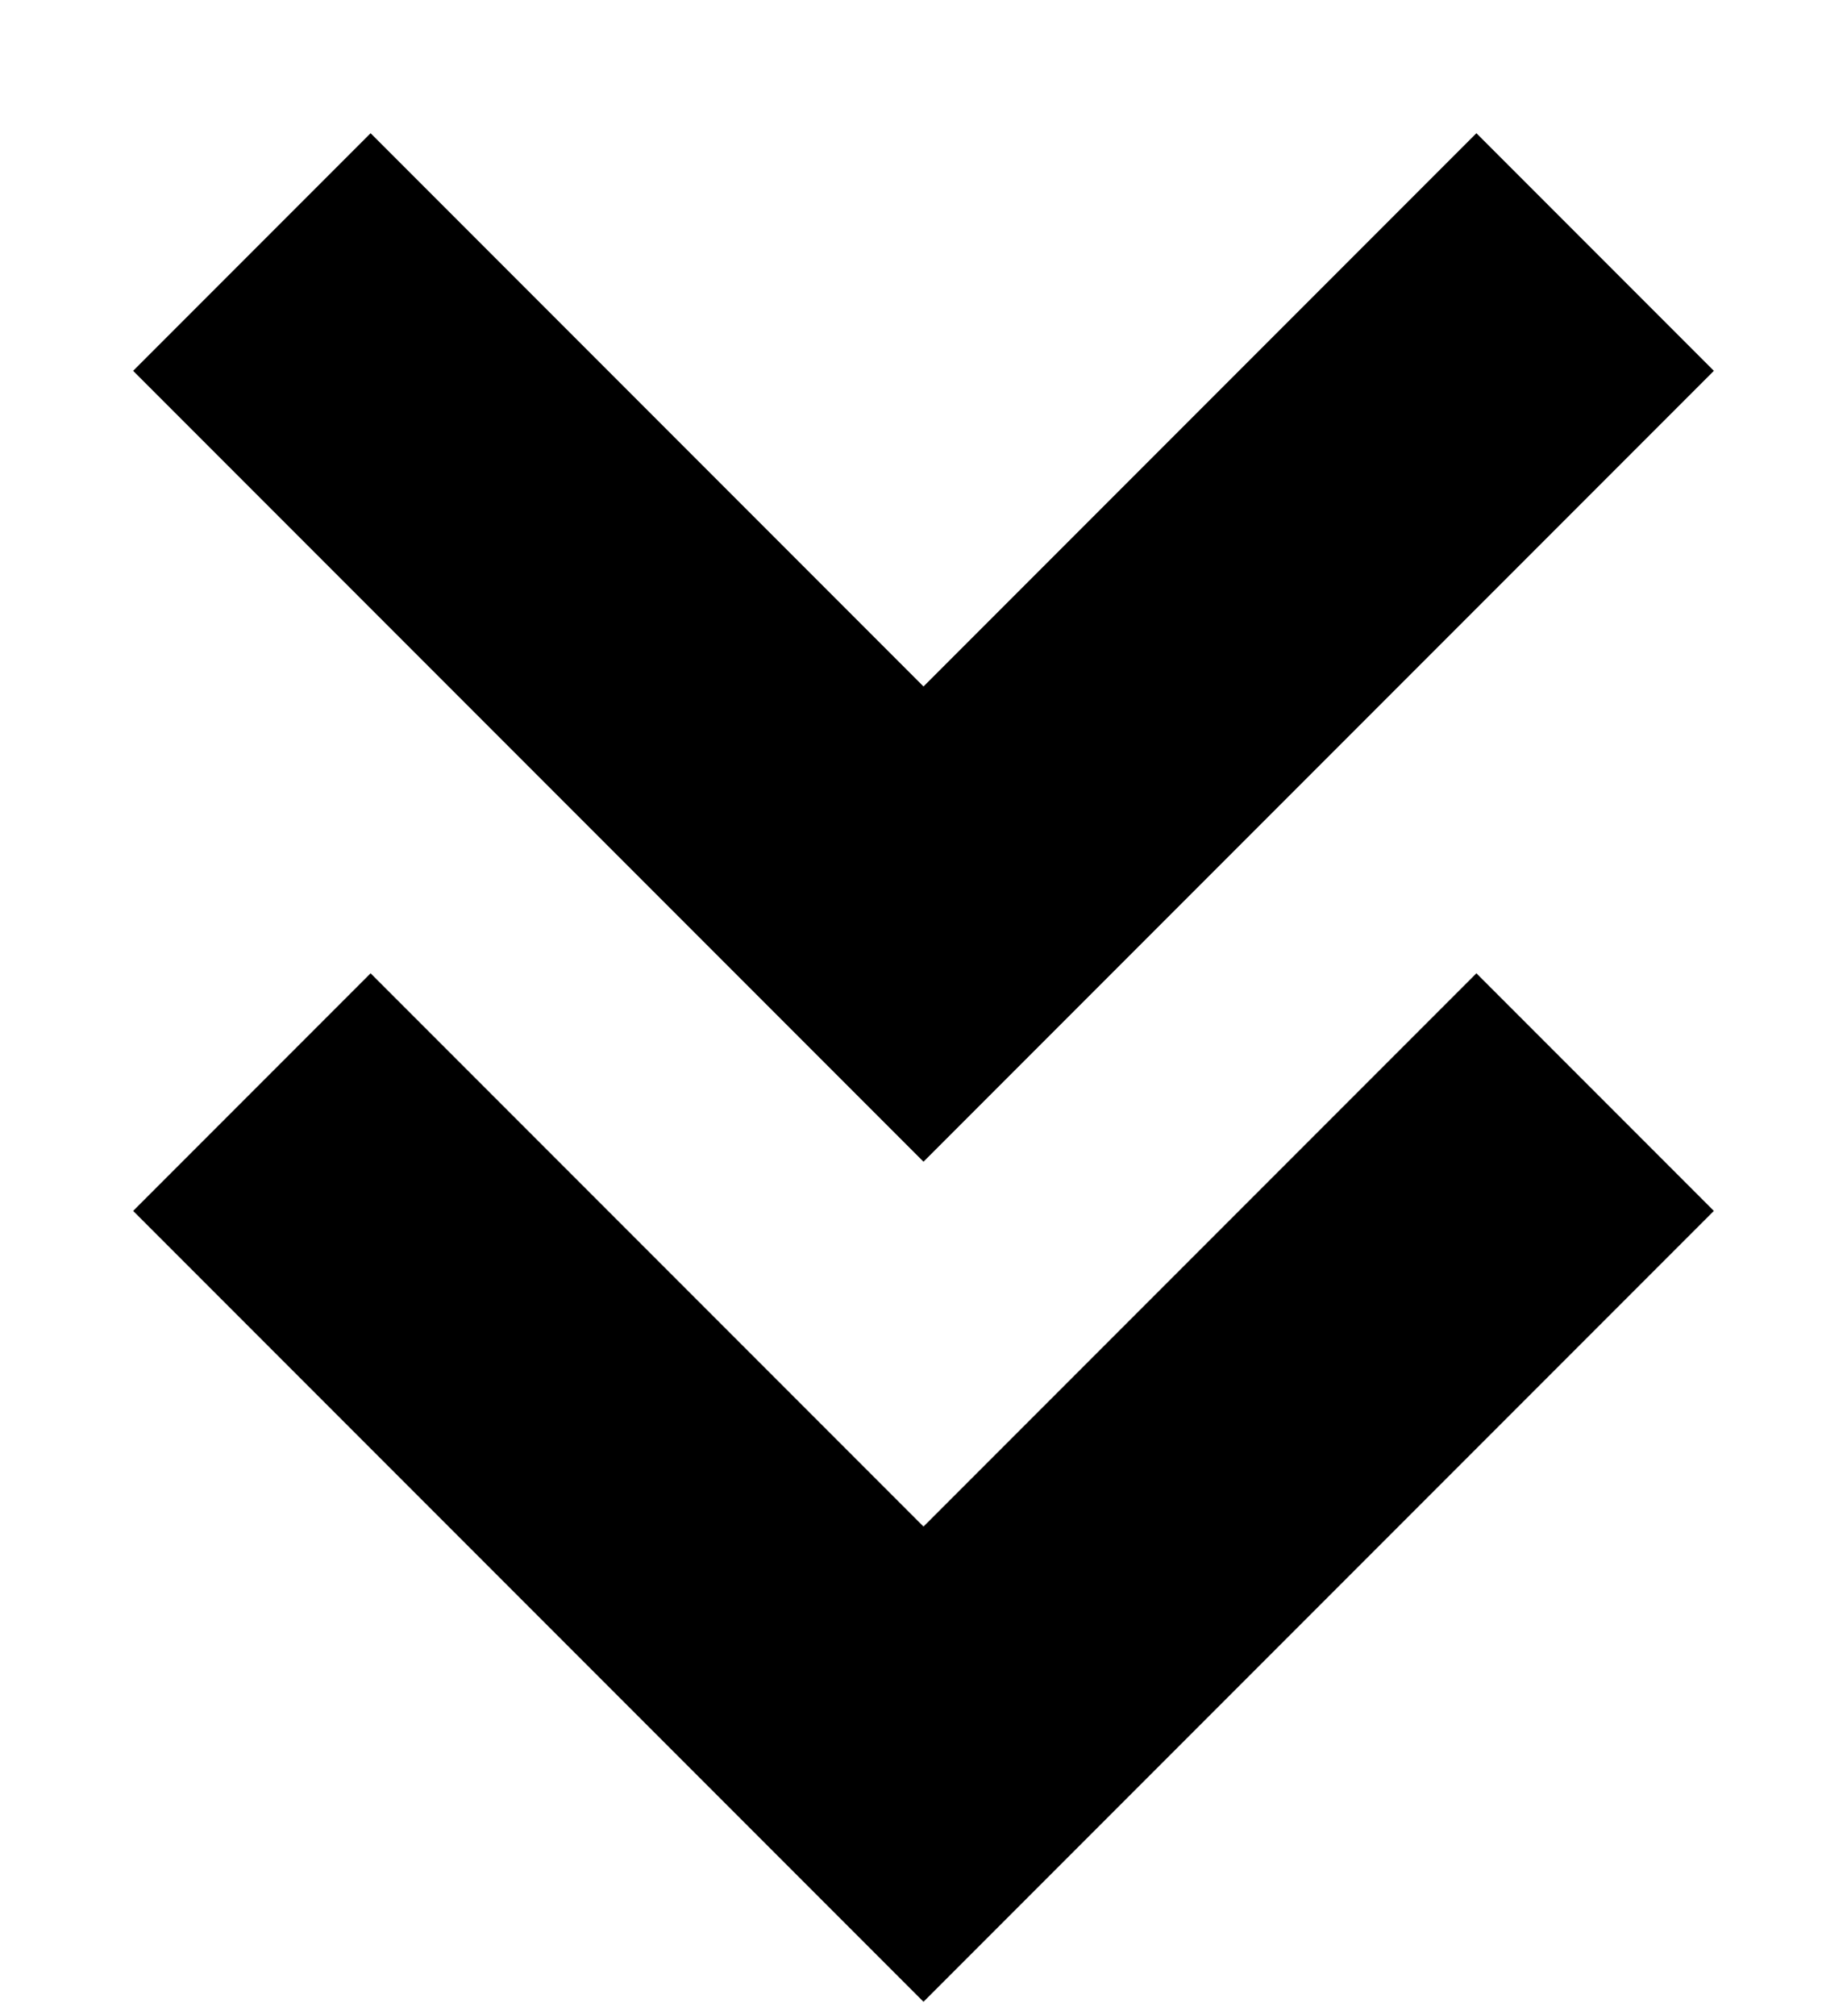 <svg width="11" height="12" viewBox="0 0 11 12" fill="none" xmlns="http://www.w3.org/2000/svg">
<path d="M9.5 6.5L5.5 10.5L1.5 6.5" stroke="black" stroke-width="2"/>
<path d="M9.5 1.5L5.5 5.5L1.5 1.5" stroke="black" stroke-width="2"/>
</svg>
